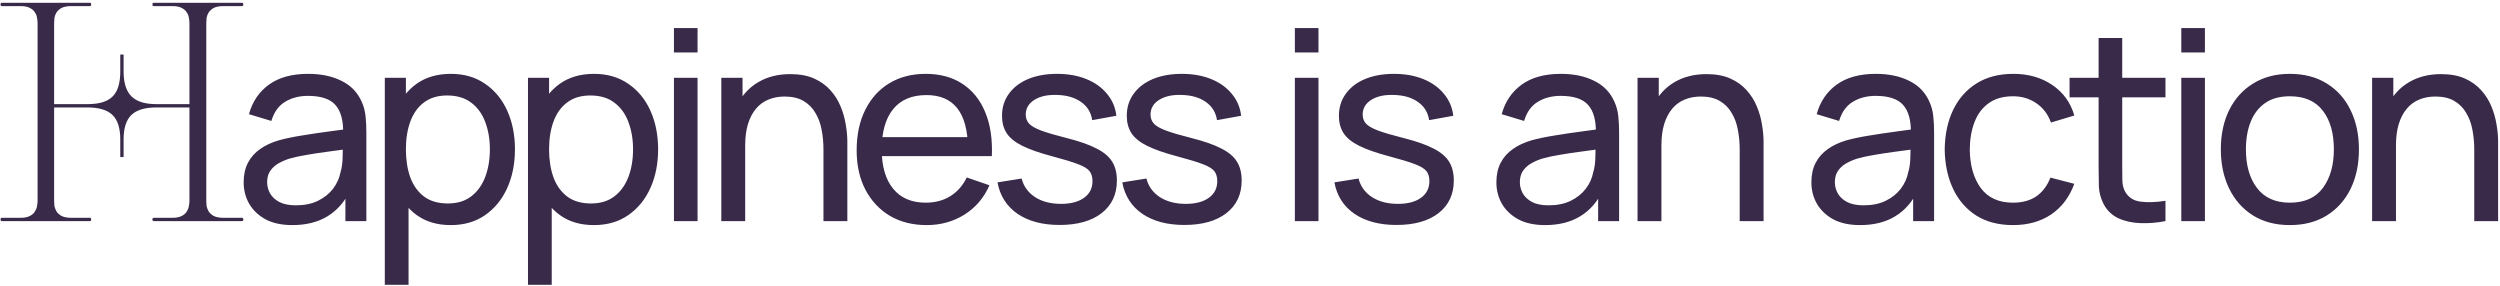 <?xml version="1.0" encoding="UTF-8"?> <svg xmlns="http://www.w3.org/2000/svg" width="848" height="97" viewBox="0 0 848 97" fill="none"><path d="M82.518 1.356V1.662C82.518 1.934 82.348 2.07 82.008 2.07H75.786C74.426 2.07 73.338 2.274 72.522 2.682C71.774 3.09 71.196 3.6 70.788 4.212C70.448 4.756 70.21 5.368 70.074 6.048C70.006 6.728 69.972 7.34 69.972 7.884V68.166C69.972 68.642 70.006 69.22 70.074 69.9C70.21 70.512 70.448 71.124 70.788 71.736C71.196 72.348 71.774 72.858 72.522 73.266C73.338 73.674 74.426 73.878 75.786 73.878H82.008C82.348 73.878 82.518 74.014 82.518 74.286V74.592C82.518 74.864 82.348 75 82.008 75H52.224C51.884 75 51.714 74.864 51.714 74.592V74.286C51.714 74.014 51.884 73.878 52.224 73.878H58.446C59.806 73.878 60.86 73.674 61.608 73.266C62.424 72.858 63.002 72.348 63.342 71.736C63.75 71.124 63.988 70.512 64.056 69.9C64.192 69.22 64.26 68.642 64.26 68.166V36.444H53.04C49.164 36.444 46.342 37.294 44.574 38.994C42.806 40.694 41.922 43.482 41.922 47.358V53.274H40.8V47.358C40.8 43.482 39.916 40.694 38.148 38.994C36.38 37.294 33.558 36.444 29.682 36.444H18.36V68.166C18.36 68.642 18.394 69.22 18.462 69.9C18.598 70.512 18.836 71.124 19.176 71.736C19.584 72.348 20.162 72.858 20.91 73.266C21.726 73.674 22.814 73.878 24.174 73.878H30.498C30.77 73.878 30.906 74.014 30.906 74.286V74.592C30.906 74.864 30.77 75 30.498 75H0.612C0.34 75 0.204 74.864 0.204 74.592V74.286C0.204 74.014 0.34 73.878 0.612 73.878H6.936C8.296 73.878 9.35 73.674 10.098 73.266C10.914 72.858 11.492 72.348 11.832 71.736C12.24 71.124 12.478 70.512 12.546 69.9C12.682 69.22 12.75 68.642 12.75 68.166V7.884C12.75 7.34 12.682 6.728 12.546 6.048C12.478 5.368 12.24 4.756 11.832 4.212C11.492 3.6 10.914 3.09 10.098 2.682C9.35 2.274 8.296 2.07 6.936 2.07H0.612C0.34 2.07 0.204 1.934 0.204 1.662V1.356C0.204 1.084 0.34 0.948 0.612 0.948H30.498C30.77 0.948 30.906 1.084 30.906 1.356V1.662C30.906 1.934 30.77 2.07 30.498 2.07H24.174C22.814 2.07 21.726 2.274 20.91 2.682C20.162 3.09 19.584 3.6 19.176 4.212C18.836 4.756 18.598 5.368 18.462 6.048C18.394 6.728 18.36 7.34 18.36 7.884V35.322H29.682C33.626 35.322 36.448 34.472 38.148 32.772C39.916 31.072 40.8 28.216 40.8 24.204V18.492H41.922V24.204C41.922 28.08 42.806 30.902 44.574 32.67C46.342 34.438 49.164 35.322 53.04 35.322H64.26V7.884C64.26 7.34 64.192 6.728 64.056 6.048C63.988 5.368 63.75 4.756 63.342 4.212C63.002 3.6 62.424 3.09 61.608 2.682C60.86 2.274 59.806 2.07 58.446 2.07H52.224C51.884 2.07 51.714 1.934 51.714 1.662V1.356C51.714 1.084 51.884 0.948 52.224 0.948H82.008C82.348 0.948 82.518 1.084 82.518 1.356ZM99.161 76.35C95.531 76.35 92.486 75.69 90.026 74.37C87.596 73.02 85.751 71.25 84.491 69.06C83.261 66.87 82.646 64.47 82.646 61.86C82.646 59.31 83.126 57.105 84.086 55.245C85.076 53.355 86.456 51.795 88.226 50.565C89.996 49.305 92.111 48.315 94.571 47.595C96.881 46.965 99.461 46.425 102.311 45.975C105.191 45.495 108.101 45.06 111.041 44.67C113.981 44.28 116.726 43.905 119.276 43.545L116.396 45.21C116.486 40.89 115.616 37.695 113.786 35.625C111.986 33.555 108.866 32.52 104.426 32.52C101.486 32.52 98.906 33.195 96.686 34.545C94.496 35.865 92.951 38.025 92.051 41.025L84.446 38.73C85.616 34.47 87.881 31.125 91.241 28.695C94.601 26.265 99.026 25.05 104.516 25.05C108.926 25.05 112.706 25.845 115.856 27.435C119.036 28.995 121.316 31.365 122.696 34.545C123.386 36.045 123.821 37.68 124.001 39.45C124.181 41.19 124.271 43.02 124.271 44.94V75H117.161V63.345L118.826 64.425C116.996 68.355 114.431 71.325 111.131 73.335C107.861 75.345 103.871 76.35 99.161 76.35ZM100.376 69.645C103.256 69.645 105.746 69.135 107.846 68.115C109.976 67.065 111.686 65.7 112.976 64.02C114.266 62.31 115.106 60.45 115.496 58.44C115.946 56.94 116.186 55.275 116.216 53.445C116.276 51.585 116.306 50.16 116.306 49.17L119.096 50.385C116.486 50.745 113.921 51.09 111.401 51.42C108.881 51.75 106.496 52.11 104.246 52.5C101.996 52.86 99.971 53.295 98.171 53.805C96.851 54.225 95.606 54.765 94.436 55.425C93.296 56.085 92.366 56.94 91.646 57.99C90.956 59.01 90.611 60.285 90.611 61.815C90.611 63.135 90.941 64.395 91.601 65.595C92.291 66.795 93.341 67.77 94.751 68.52C96.191 69.27 98.066 69.645 100.376 69.645ZM152.891 76.35C148.331 76.35 144.491 75.225 141.371 72.975C138.251 70.695 135.881 67.62 134.261 63.75C132.671 59.85 131.876 55.485 131.876 50.655C131.876 45.765 132.671 41.385 134.261 37.515C135.881 33.645 138.251 30.6 141.371 28.38C144.521 26.16 148.376 25.05 152.936 25.05C157.436 25.05 161.306 26.175 164.546 28.425C167.816 30.645 170.321 33.69 172.061 37.56C173.801 41.43 174.671 45.795 174.671 50.655C174.671 55.515 173.801 59.88 172.061 63.75C170.321 67.62 167.816 70.695 164.546 72.975C161.306 75.225 157.421 76.35 152.891 76.35ZM130.526 96.6V26.4H137.681V62.175H138.581V96.6H130.526ZM151.901 69.015C155.111 69.015 157.766 68.205 159.866 66.585C161.966 64.965 163.541 62.775 164.591 60.015C165.641 57.225 166.166 54.105 166.166 50.655C166.166 47.235 165.641 44.145 164.591 41.385C163.571 38.625 161.981 36.435 159.821 34.815C157.691 33.195 154.976 32.385 151.676 32.385C148.526 32.385 145.916 33.165 143.846 34.725C141.776 36.255 140.231 38.4 139.211 41.16C138.191 43.89 137.681 47.055 137.681 50.655C137.681 54.195 138.176 57.36 139.166 60.15C140.186 62.91 141.746 65.085 143.846 66.675C145.946 68.235 148.631 69.015 151.901 69.015ZM201.456 76.35C196.896 76.35 193.056 75.225 189.936 72.975C186.816 70.695 184.446 67.62 182.826 63.75C181.236 59.85 180.441 55.485 180.441 50.655C180.441 45.765 181.236 41.385 182.826 37.515C184.446 33.645 186.816 30.6 189.936 28.38C193.086 26.16 196.941 25.05 201.501 25.05C206.001 25.05 209.871 26.175 213.111 28.425C216.381 30.645 218.886 33.69 220.626 37.56C222.366 41.43 223.236 45.795 223.236 50.655C223.236 55.515 222.366 59.88 220.626 63.75C218.886 67.62 216.381 70.695 213.111 72.975C209.871 75.225 205.986 76.35 201.456 76.35ZM179.091 96.6V26.4H186.246V62.175H187.146V96.6H179.091ZM200.466 69.015C203.676 69.015 206.331 68.205 208.431 66.585C210.531 64.965 212.106 62.775 213.156 60.015C214.206 57.225 214.731 54.105 214.731 50.655C214.731 47.235 214.206 44.145 213.156 41.385C212.136 38.625 210.546 36.435 208.386 34.815C206.256 33.195 203.541 32.385 200.241 32.385C197.091 32.385 194.481 33.165 192.411 34.725C190.341 36.255 188.796 38.4 187.776 41.16C186.756 43.89 186.246 47.055 186.246 50.655C186.246 54.195 186.741 57.36 187.731 60.15C188.751 62.91 190.311 65.085 192.411 66.675C194.511 68.235 197.196 69.015 200.466 69.015ZM228.601 17.805V9.525H236.611V17.805H228.601ZM228.601 75V26.4H236.611V75H228.601ZM279.318 75V50.655C279.318 48.345 279.108 46.125 278.688 43.995C278.298 41.865 277.593 39.96 276.573 38.28C275.583 36.57 274.233 35.22 272.523 34.23C270.843 33.24 268.713 32.745 266.133 32.745C264.123 32.745 262.293 33.09 260.643 33.78C259.023 34.44 257.628 35.46 256.458 36.84C255.288 38.22 254.373 39.96 253.713 42.06C253.083 44.13 252.768 46.575 252.768 49.395L247.503 47.775C247.503 43.065 248.343 39.03 250.023 35.67C251.733 32.28 254.118 29.685 257.178 27.885C260.268 26.055 263.898 25.14 268.068 25.14C271.218 25.14 273.903 25.635 276.123 26.625C278.343 27.615 280.188 28.935 281.658 30.585C283.128 32.205 284.283 34.035 285.123 36.075C285.963 38.085 286.548 40.14 286.878 42.24C287.238 44.31 287.418 46.275 287.418 48.135V75H279.318ZM244.668 75V26.4H251.868V39.405H252.768V75H244.668ZM314.338 76.35C309.568 76.35 305.398 75.3 301.828 73.2C298.288 71.07 295.528 68.115 293.548 64.335C291.568 60.525 290.578 56.085 290.578 51.015C290.578 45.705 291.553 41.115 293.503 37.245C295.453 33.345 298.168 30.345 301.648 28.245C305.158 26.115 309.268 25.05 313.978 25.05C318.868 25.05 323.023 26.175 326.443 28.425C329.893 30.675 332.473 33.885 334.183 38.055C335.923 42.225 336.673 47.19 336.433 52.95H328.333V50.07C328.243 44.1 327.028 39.645 324.688 36.705C322.348 33.735 318.868 32.25 314.248 32.25C309.298 32.25 305.533 33.84 302.953 37.02C300.373 40.2 299.083 44.76 299.083 50.7C299.083 56.43 300.373 60.87 302.953 64.02C305.533 67.17 309.208 68.745 313.978 68.745C317.188 68.745 319.978 68.01 322.348 66.54C324.718 65.07 326.578 62.955 327.928 60.195L335.623 62.85C333.733 67.14 330.883 70.47 327.073 72.84C323.293 75.18 319.048 76.35 314.338 76.35ZM296.383 52.95V46.515H332.293V52.95H296.383ZM359.411 76.305C353.621 76.305 348.866 75.045 345.146 72.525C341.456 69.975 339.191 66.42 338.351 61.86L346.541 60.555C347.201 63.195 348.716 65.295 351.086 66.855C353.456 68.385 356.396 69.15 359.906 69.15C363.236 69.15 365.846 68.46 367.736 67.08C369.626 65.7 370.571 63.825 370.571 61.455C370.571 60.075 370.256 58.965 369.626 58.125C368.996 57.255 367.691 56.445 365.711 55.695C363.761 54.945 360.806 54.045 356.846 52.995C352.556 51.855 349.181 50.67 346.721 49.44C344.261 48.21 342.506 46.785 341.456 45.165C340.406 43.545 339.881 41.58 339.881 39.27C339.881 36.42 340.661 33.93 342.221 31.8C343.781 29.64 345.956 27.975 348.746 26.805C351.566 25.635 354.836 25.05 358.556 25.05C362.246 25.05 365.546 25.635 368.456 26.805C371.366 27.975 373.706 29.64 375.476 31.8C377.276 33.93 378.341 36.42 378.671 39.27L370.481 40.755C370.091 38.145 368.831 36.09 366.701 34.59C364.601 33.09 361.886 32.295 358.556 32.205C355.406 32.085 352.841 32.64 350.861 33.87C348.911 35.1 347.936 36.765 347.936 38.865C347.936 40.035 348.296 41.04 349.016 41.88C349.766 42.72 351.131 43.515 353.111 44.265C355.121 45.015 358.031 45.87 361.841 46.83C366.131 47.91 369.506 49.095 371.966 50.385C374.456 51.645 376.226 53.145 377.276 54.885C378.326 56.595 378.851 58.71 378.851 61.23C378.851 65.91 377.126 69.6 373.676 72.3C370.226 74.97 365.471 76.305 359.411 76.305ZM401.736 76.305C395.946 76.305 391.191 75.045 387.471 72.525C383.781 69.975 381.516 66.42 380.676 61.86L388.866 60.555C389.526 63.195 391.041 65.295 393.411 66.855C395.781 68.385 398.721 69.15 402.231 69.15C405.561 69.15 408.171 68.46 410.061 67.08C411.951 65.7 412.896 63.825 412.896 61.455C412.896 60.075 412.581 58.965 411.951 58.125C411.321 57.255 410.016 56.445 408.036 55.695C406.086 54.945 403.131 54.045 399.171 52.995C394.881 51.855 391.506 50.67 389.046 49.44C386.586 48.21 384.831 46.785 383.781 45.165C382.731 43.545 382.206 41.58 382.206 39.27C382.206 36.42 382.986 33.93 384.546 31.8C386.106 29.64 388.281 27.975 391.071 26.805C393.891 25.635 397.161 25.05 400.881 25.05C404.571 25.05 407.871 25.635 410.781 26.805C413.691 27.975 416.031 29.64 417.801 31.8C419.601 33.93 420.666 36.42 420.996 39.27L412.806 40.755C412.416 38.145 411.156 36.09 409.026 34.59C406.926 33.09 404.211 32.295 400.881 32.205C397.731 32.085 395.166 32.64 393.186 33.87C391.236 35.1 390.261 36.765 390.261 38.865C390.261 40.035 390.621 41.04 391.341 41.88C392.091 42.72 393.456 43.515 395.436 44.265C397.446 45.015 400.356 45.87 404.166 46.83C408.456 47.91 411.831 49.095 414.291 50.385C416.781 51.645 418.551 53.145 419.601 54.885C420.651 56.595 421.176 58.71 421.176 61.23C421.176 65.91 419.451 69.6 416.001 72.3C412.551 74.97 407.796 76.305 401.736 76.305ZM439.218 17.805V9.525H447.228V17.805H439.218ZM439.218 75V26.4H447.228V75H439.218ZM473.69 76.305C467.9 76.305 463.145 75.045 459.425 72.525C455.735 69.975 453.47 66.42 452.63 61.86L460.82 60.555C461.48 63.195 462.995 65.295 465.365 66.855C467.735 68.385 470.675 69.15 474.185 69.15C477.515 69.15 480.125 68.46 482.015 67.08C483.905 65.7 484.85 63.825 484.85 61.455C484.85 60.075 484.535 58.965 483.905 58.125C483.275 57.255 481.97 56.445 479.99 55.695C478.04 54.945 475.085 54.045 471.125 52.995C466.835 51.855 463.46 50.67 461 49.44C458.54 48.21 456.785 46.785 455.735 45.165C454.685 43.545 454.16 41.58 454.16 39.27C454.16 36.42 454.94 33.93 456.5 31.8C458.06 29.64 460.235 27.975 463.025 26.805C465.845 25.635 469.115 25.05 472.835 25.05C476.525 25.05 479.825 25.635 482.735 26.805C485.645 27.975 487.985 29.64 489.755 31.8C491.555 33.93 492.62 36.42 492.95 39.27L484.76 40.755C484.37 38.145 483.11 36.09 480.98 34.59C478.88 33.09 476.165 32.295 472.835 32.205C469.685 32.085 467.12 32.64 465.14 33.87C463.19 35.1 462.215 36.765 462.215 38.865C462.215 40.035 462.575 41.04 463.295 41.88C464.045 42.72 465.41 43.515 467.39 44.265C469.4 45.015 472.31 45.87 476.12 46.83C480.41 47.91 483.785 49.095 486.245 50.385C488.735 51.645 490.505 53.145 491.555 54.885C492.605 56.595 493.13 58.71 493.13 61.23C493.13 65.91 491.405 69.6 487.955 72.3C484.505 74.97 479.75 76.305 473.69 76.305ZM524.088 76.35C520.458 76.35 517.413 75.69 514.953 74.37C512.523 73.02 510.678 71.25 509.418 69.06C508.188 66.87 507.573 64.47 507.573 61.86C507.573 59.31 508.053 57.105 509.013 55.245C510.003 53.355 511.383 51.795 513.153 50.565C514.923 49.305 517.038 48.315 519.498 47.595C521.808 46.965 524.388 46.425 527.238 45.975C530.118 45.495 533.028 45.06 535.968 44.67C538.908 44.28 541.653 43.905 544.203 43.545L541.323 45.21C541.413 40.89 540.543 37.695 538.713 35.625C536.913 33.555 533.793 32.52 529.353 32.52C526.413 32.52 523.833 33.195 521.613 34.545C519.423 35.865 517.878 38.025 516.978 41.025L509.373 38.73C510.543 34.47 512.808 31.125 516.168 28.695C519.528 26.265 523.953 25.05 529.443 25.05C533.853 25.05 537.633 25.845 540.783 27.435C543.963 28.995 546.243 31.365 547.623 34.545C548.313 36.045 548.748 37.68 548.928 39.45C549.108 41.19 549.198 43.02 549.198 44.94V75H542.088V63.345L543.753 64.425C541.923 68.355 539.358 71.325 536.058 73.335C532.788 75.345 528.798 76.35 524.088 76.35ZM525.303 69.645C528.183 69.645 530.673 69.135 532.773 68.115C534.903 67.065 536.613 65.7 537.903 64.02C539.193 62.31 540.033 60.45 540.423 58.44C540.873 56.94 541.113 55.275 541.143 53.445C541.203 51.585 541.233 50.16 541.233 49.17L544.023 50.385C541.413 50.745 538.848 51.09 536.328 51.42C533.808 51.75 531.423 52.11 529.173 52.5C526.923 52.86 524.898 53.295 523.098 53.805C521.778 54.225 520.533 54.765 519.363 55.425C518.223 56.085 517.293 56.94 516.573 57.99C515.883 59.01 515.538 60.285 515.538 61.815C515.538 63.135 515.868 64.395 516.528 65.595C517.218 66.795 518.268 67.77 519.678 68.52C521.118 69.27 522.993 69.645 525.303 69.645ZM590.103 75V50.655C590.103 48.345 589.893 46.125 589.473 43.995C589.083 41.865 588.378 39.96 587.358 38.28C586.368 36.57 585.018 35.22 583.308 34.23C581.628 33.24 579.498 32.745 576.918 32.745C574.908 32.745 573.078 33.09 571.428 33.78C569.808 34.44 568.413 35.46 567.243 36.84C566.073 38.22 565.158 39.96 564.498 42.06C563.868 44.13 563.553 46.575 563.553 49.395L558.288 47.775C558.288 43.065 559.128 39.03 560.808 35.67C562.518 32.28 564.903 29.685 567.963 27.885C571.053 26.055 574.683 25.14 578.853 25.14C582.003 25.14 584.688 25.635 586.908 26.625C589.128 27.615 590.973 28.935 592.443 30.585C593.913 32.205 595.068 34.035 595.908 36.075C596.748 38.085 597.333 40.14 597.663 42.24C598.023 44.31 598.203 46.275 598.203 48.135V75H590.103ZM555.453 75V26.4H562.653V39.405H563.553V75H555.453ZM630.934 76.35C627.304 76.35 624.259 75.69 621.799 74.37C619.369 73.02 617.524 71.25 616.264 69.06C615.034 66.87 614.419 64.47 614.419 61.86C614.419 59.31 614.899 57.105 615.859 55.245C616.849 53.355 618.229 51.795 619.999 50.565C621.769 49.305 623.884 48.315 626.344 47.595C628.654 46.965 631.234 46.425 634.084 45.975C636.964 45.495 639.874 45.06 642.814 44.67C645.754 44.28 648.499 43.905 651.049 43.545L648.169 45.21C648.259 40.89 647.389 37.695 645.559 35.625C643.759 33.555 640.639 32.52 636.199 32.52C633.259 32.52 630.679 33.195 628.459 34.545C626.269 35.865 624.724 38.025 623.824 41.025L616.219 38.73C617.389 34.47 619.654 31.125 623.014 28.695C626.374 26.265 630.799 25.05 636.289 25.05C640.699 25.05 644.479 25.845 647.629 27.435C650.809 28.995 653.089 31.365 654.469 34.545C655.159 36.045 655.594 37.68 655.774 39.45C655.954 41.19 656.044 43.02 656.044 44.94V75H648.934V63.345L650.599 64.425C648.769 68.355 646.204 71.325 642.904 73.335C639.634 75.345 635.644 76.35 630.934 76.35ZM632.149 69.645C635.029 69.645 637.519 69.135 639.619 68.115C641.749 67.065 643.459 65.7 644.749 64.02C646.039 62.31 646.879 60.45 647.269 58.44C647.719 56.94 647.959 55.275 647.989 53.445C648.049 51.585 648.079 50.16 648.079 49.17L650.869 50.385C648.259 50.745 645.694 51.09 643.174 51.42C640.654 51.75 638.269 52.11 636.019 52.5C633.769 52.86 631.744 53.295 629.944 53.805C628.624 54.225 627.379 54.765 626.209 55.425C625.069 56.085 624.139 56.94 623.419 57.99C622.729 59.01 622.384 60.285 622.384 61.815C622.384 63.135 622.714 64.395 623.374 65.595C624.064 66.795 625.114 67.77 626.524 68.52C627.964 69.27 629.839 69.645 632.149 69.645ZM682.819 76.35C677.899 76.35 673.714 75.255 670.264 73.065C666.844 70.845 664.234 67.8 662.434 63.93C660.634 60.06 659.704 55.65 659.644 50.7C659.704 45.63 660.649 41.175 662.479 37.335C664.339 33.465 666.994 30.45 670.444 28.29C673.894 26.13 678.049 25.05 682.909 25.05C688.039 25.05 692.449 26.31 696.139 28.83C699.859 31.35 702.349 34.8 703.609 39.18L695.689 41.565C694.669 38.745 693.004 36.555 690.694 34.995C688.414 33.435 685.789 32.655 682.819 32.655C679.489 32.655 676.744 33.435 674.584 34.995C672.424 36.525 670.819 38.655 669.769 41.385C668.719 44.085 668.179 47.19 668.149 50.7C668.209 56.1 669.454 60.465 671.884 63.795C674.344 67.095 677.989 68.745 682.819 68.745C685.999 68.745 688.639 68.025 690.739 66.585C692.839 65.115 694.429 63 695.509 60.24L703.609 62.355C701.929 66.885 699.304 70.35 695.734 72.75C692.164 75.15 687.859 76.35 682.819 76.35ZM734.529 75C731.649 75.57 728.799 75.795 725.979 75.675C723.189 75.585 720.699 75.03 718.509 74.01C716.319 72.96 714.654 71.34 713.514 69.15C712.554 67.23 712.029 65.295 711.939 63.345C711.879 61.365 711.849 59.13 711.849 56.64V12.9H719.859V56.28C719.859 58.26 719.874 59.955 719.904 61.365C719.964 62.775 720.279 63.99 720.849 65.01C721.929 66.93 723.639 68.055 725.979 68.385C728.349 68.715 731.199 68.625 734.529 68.115V75ZM701.994 33.015V26.4H734.529V33.015H701.994ZM739.896 17.805V9.525H747.906V17.805H739.896ZM739.896 75V26.4H747.906V75H739.896ZM776.708 76.35C771.878 76.35 767.708 75.255 764.198 73.065C760.718 70.875 758.033 67.845 756.143 63.975C754.253 60.105 753.308 55.665 753.308 50.655C753.308 45.555 754.268 41.085 756.188 37.245C758.108 33.405 760.823 30.42 764.333 28.29C767.843 26.13 771.968 25.05 776.708 25.05C781.568 25.05 785.753 26.145 789.263 28.335C792.773 30.495 795.458 33.51 797.318 37.38C799.208 41.22 800.153 45.645 800.153 50.655C800.153 55.725 799.208 60.195 797.318 64.065C795.428 67.905 792.728 70.92 789.218 73.11C785.708 75.27 781.538 76.35 776.708 76.35ZM776.708 68.745C781.748 68.745 785.498 67.065 787.958 63.705C790.418 60.345 791.648 55.995 791.648 50.655C791.648 45.165 790.403 40.8 787.913 37.56C785.423 34.29 781.688 32.655 776.708 32.655C773.318 32.655 770.528 33.42 768.338 34.95C766.148 36.48 764.513 38.595 763.433 41.295C762.353 43.995 761.813 47.115 761.813 50.655C761.813 56.115 763.073 60.495 765.593 63.795C768.113 67.095 771.818 68.745 776.708 68.745ZM839.265 75V50.655C839.265 48.345 839.055 46.125 838.635 43.995C838.245 41.865 837.54 39.96 836.52 38.28C835.53 36.57 834.18 35.22 832.47 34.23C830.79 33.24 828.66 32.745 826.08 32.745C824.07 32.745 822.24 33.09 820.59 33.78C818.97 34.44 817.575 35.46 816.405 36.84C815.235 38.22 814.32 39.96 813.66 42.06C813.03 44.13 812.715 46.575 812.715 49.395L807.45 47.775C807.45 43.065 808.29 39.03 809.97 35.67C811.68 32.28 814.065 29.685 817.125 27.885C820.215 26.055 823.845 25.14 828.015 25.14C831.165 25.14 833.85 25.635 836.07 26.625C838.29 27.615 840.135 28.935 841.605 30.585C843.075 32.205 844.23 34.035 845.07 36.075C845.91 38.085 846.495 40.14 846.825 42.24C847.185 44.31 847.365 46.275 847.365 48.135V75H839.265ZM804.615 75V26.4H811.815V39.405H812.715V75H804.615Z" fill="#392A4A"></path></svg> 